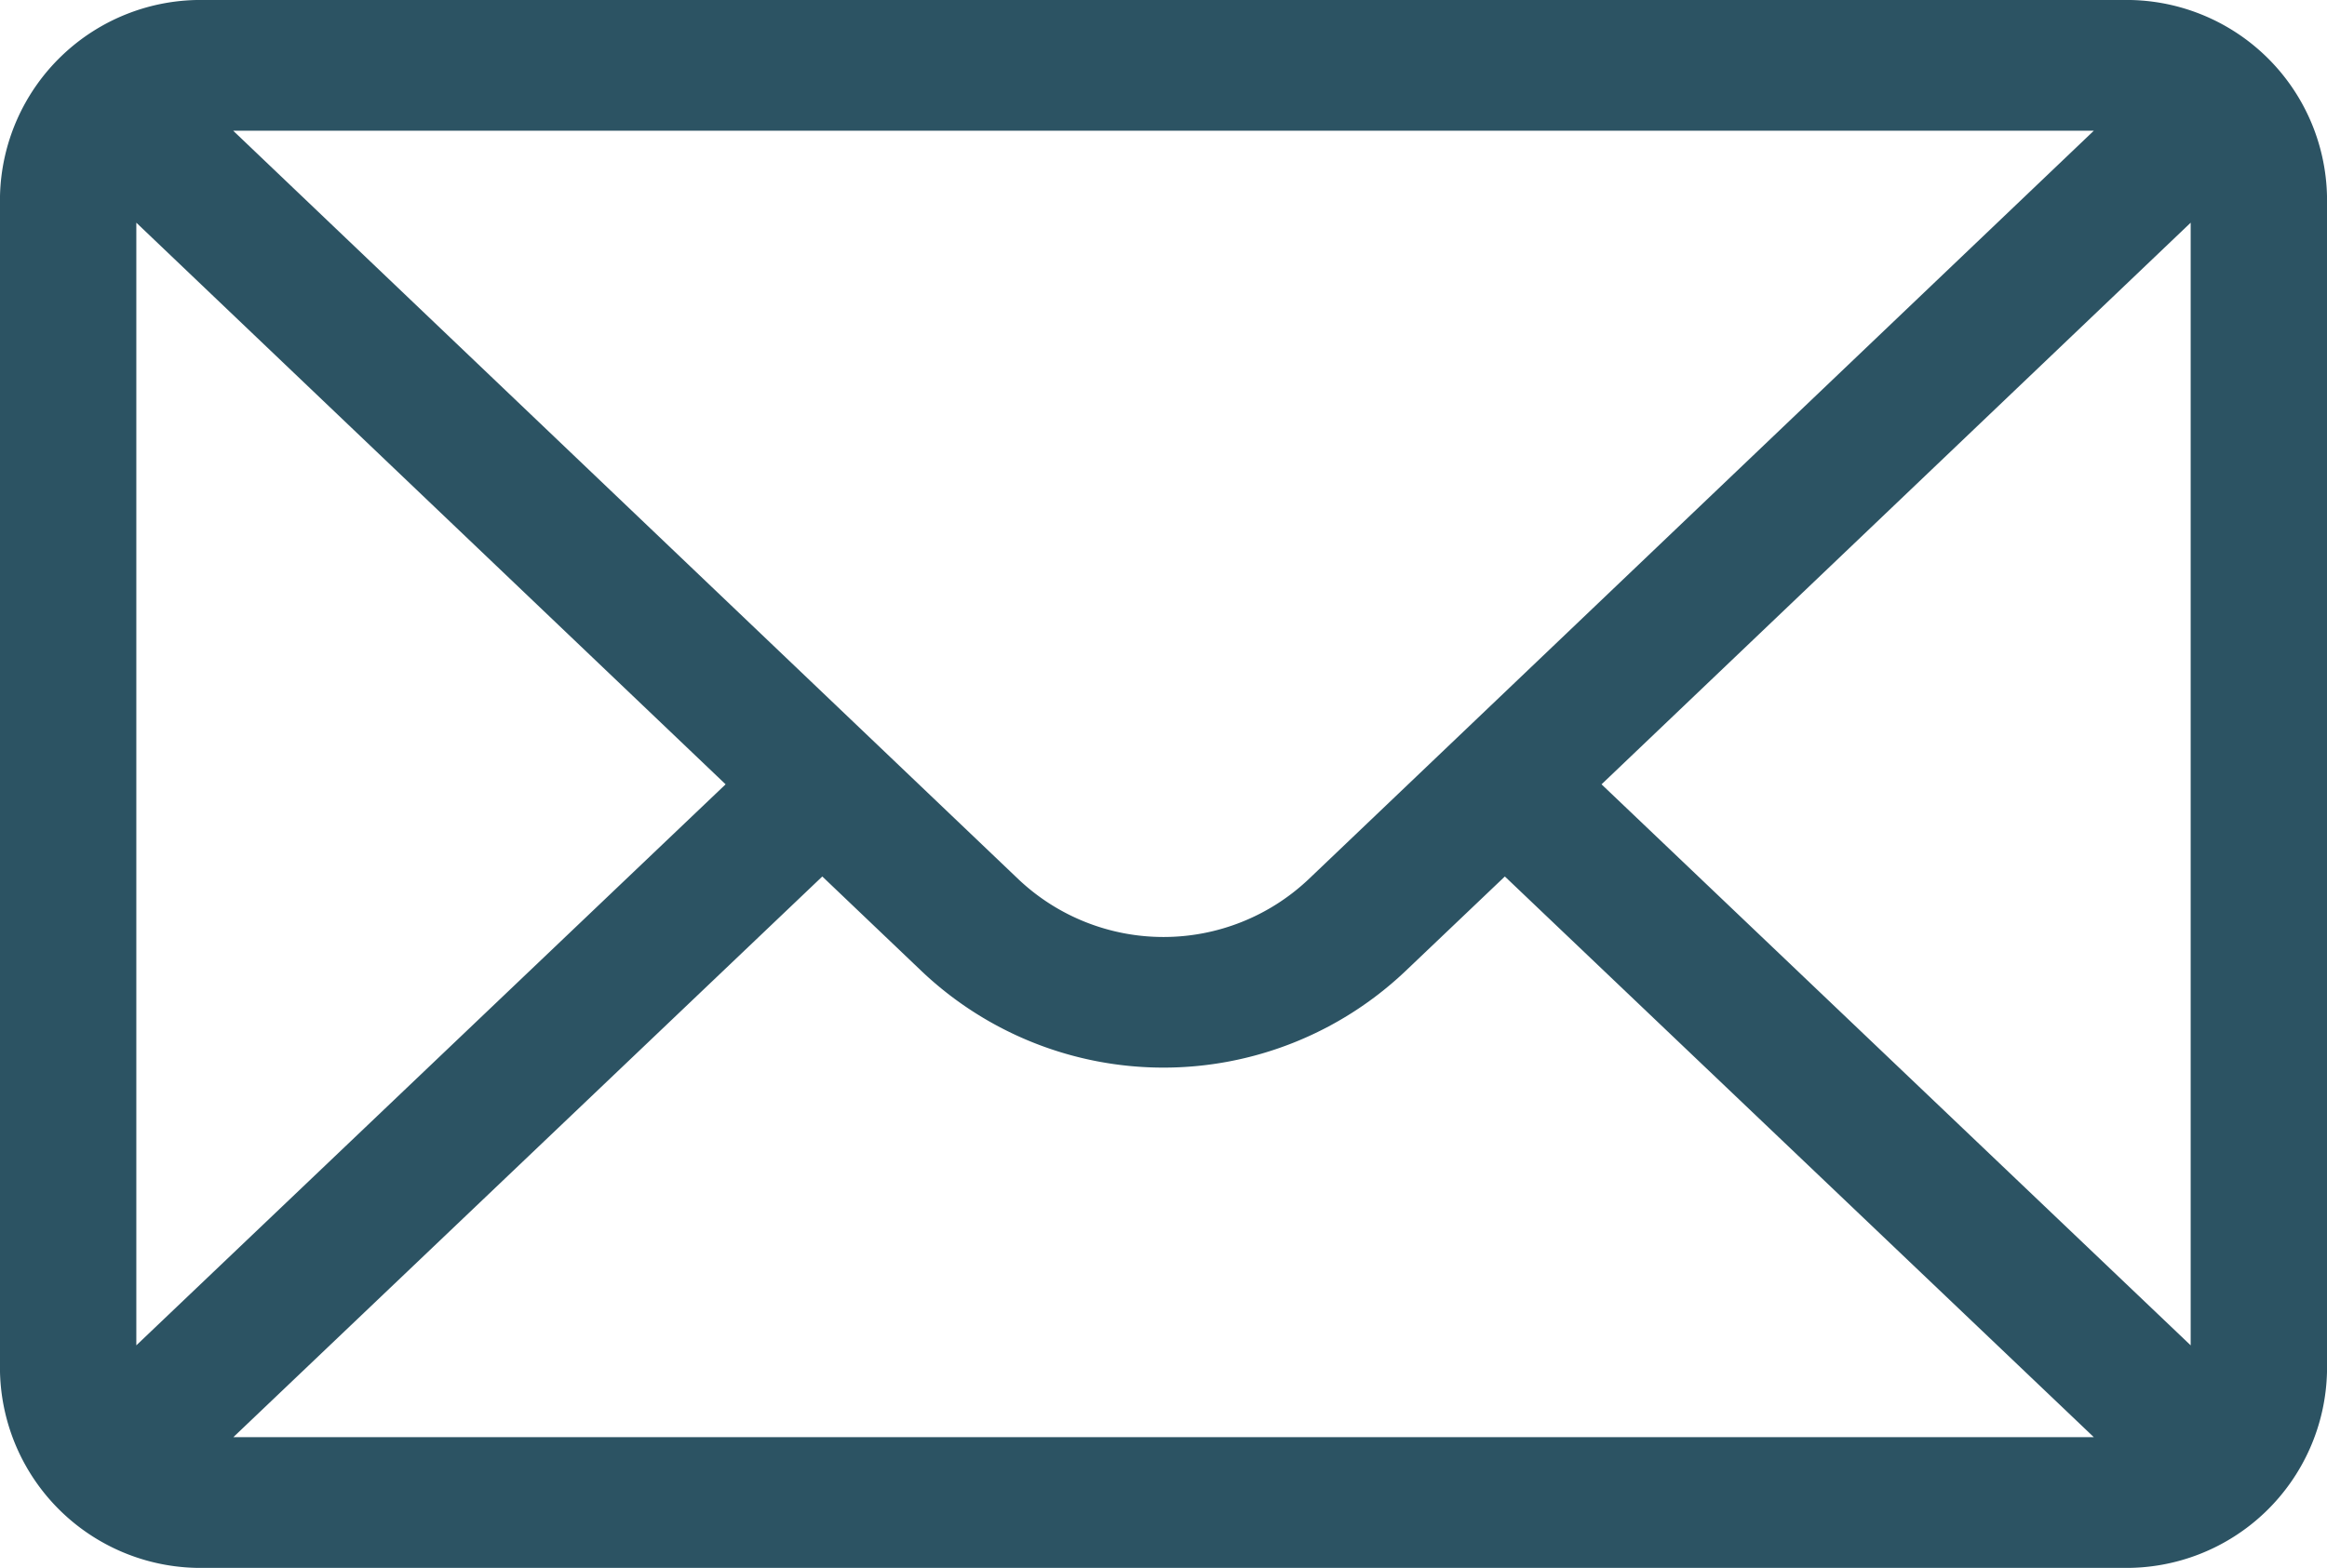 <svg id="Group_4897" data-name="Group 4897" xmlns="http://www.w3.org/2000/svg" width="14.97" height="10.089" viewBox="0 0 14.97 10.089">
  <g id="Group_4896" data-name="Group 4896">
    <path id="Path_57215" data-name="Path 57215" d="M13.655,425.911H1.316A1.291,1.291,0,0,0,0,427.172v7.567A1.291,1.291,0,0,0,1.316,436H13.655a1.291,1.291,0,0,0,1.315-1.261v-7.567A1.29,1.29,0,0,0,13.655,425.911Zm-.185.841-5.054,4.819a1.358,1.358,0,0,1-1.862,0L1.5,426.752ZM.877,434.568v-7.224l3.791,3.614Zm.624.591,3.789-3.608.645.615a2.261,2.261,0,0,0,3.1,0l.646-.615,3.789,3.608Zm12.592-.591-3.79-3.61,3.79-3.614Z" transform="translate(0 -425.911)" fill="#2c5363"/>
  </g>
</svg>

